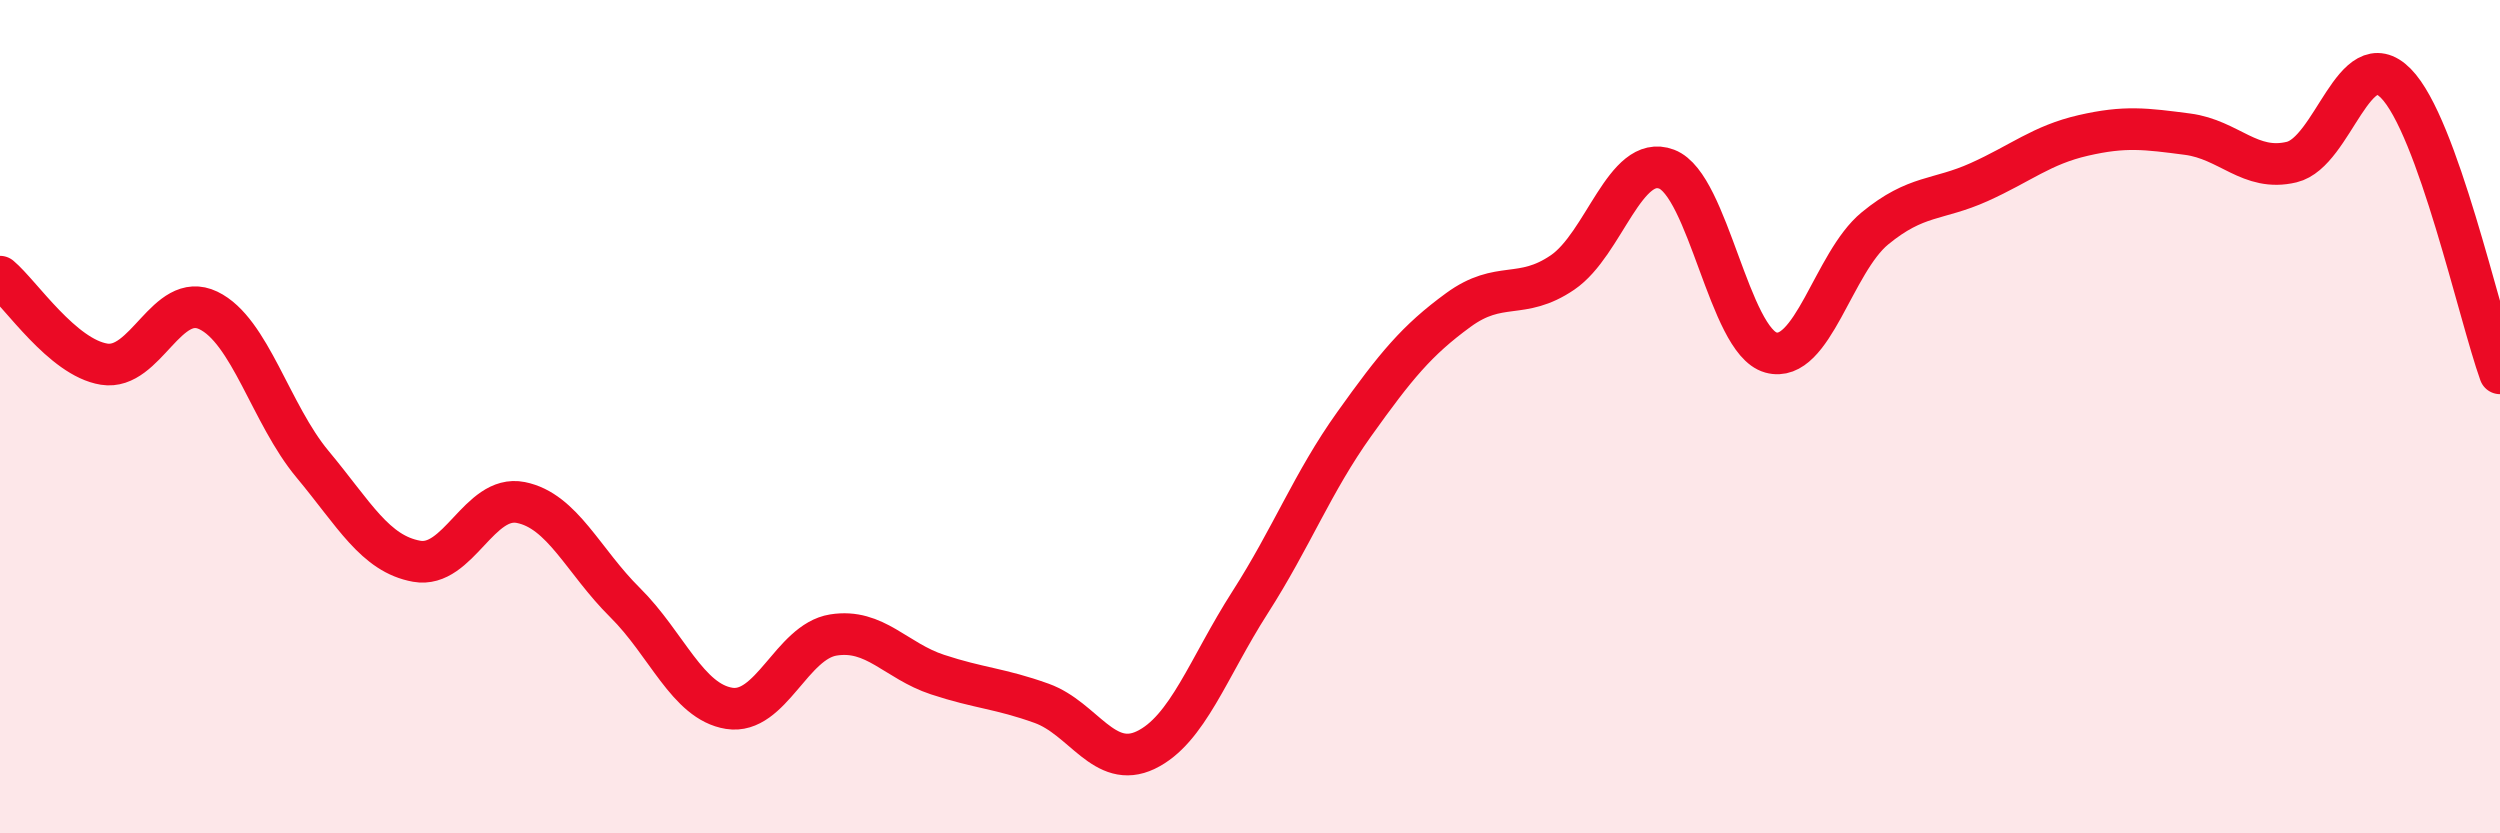 
    <svg width="60" height="20" viewBox="0 0 60 20" xmlns="http://www.w3.org/2000/svg">
      <path
        d="M 0,6.64 C 0.5,7.06 1.5,8.58 2.5,8.74 C 3.5,8.9 4,6.97 5,7.45 C 6,7.93 6.5,9.94 7.5,11.14 C 8.5,12.34 9,13.29 10,13.47 C 11,13.65 11.5,11.86 12.5,12.06 C 13.5,12.26 14,13.47 15,14.46 C 16,15.45 16.5,16.84 17.5,17 C 18.5,17.16 19,15.4 20,15.24 C 21,15.08 21.5,15.86 22.5,16.19 C 23.5,16.52 24,16.52 25,16.88 C 26,17.24 26.5,18.48 27.5,18 C 28.5,17.52 29,16.02 30,14.46 C 31,12.9 31.5,11.58 32.5,10.18 C 33.5,8.78 34,8.17 35,7.44 C 36,6.71 36.5,7.22 37.5,6.54 C 38.5,5.86 39,3.68 40,4.06 C 41,4.44 41.5,8.18 42.5,8.46 C 43.5,8.74 44,6.3 45,5.48 C 46,4.66 46.5,4.82 47.5,4.37 C 48.5,3.92 49,3.48 50,3.25 C 51,3.02 51.5,3.09 52.5,3.22 C 53.5,3.35 54,4.13 55,3.89 C 56,3.65 56.5,0.99 57.5,2 C 58.5,3.01 59.5,7.57 60,8.96L60 20L0 20Z"
        fill="#EB0A25"
        opacity="0.1"
        stroke-linecap="round"
        stroke-linejoin="round"
      />
      <path
        d="M 0,6.64 C 0.5,7.06 1.5,8.58 2.5,8.74 C 3.5,8.9 4,6.97 5,7.45 C 6,7.93 6.5,9.94 7.5,11.14 C 8.5,12.34 9,13.29 10,13.47 C 11,13.65 11.5,11.86 12.5,12.06 C 13.5,12.26 14,13.47 15,14.46 C 16,15.45 16.5,16.84 17.5,17 C 18.5,17.16 19,15.4 20,15.24 C 21,15.08 21.5,15.86 22.5,16.19 C 23.5,16.52 24,16.52 25,16.88 C 26,17.24 26.5,18.48 27.5,18 C 28.5,17.52 29,16.02 30,14.46 C 31,12.9 31.5,11.58 32.5,10.18 C 33.5,8.78 34,8.17 35,7.44 C 36,6.71 36.5,7.22 37.5,6.54 C 38.5,5.86 39,3.68 40,4.06 C 41,4.44 41.5,8.18 42.5,8.46 C 43.5,8.74 44,6.3 45,5.48 C 46,4.66 46.5,4.82 47.5,4.37 C 48.5,3.92 49,3.48 50,3.25 C 51,3.02 51.5,3.09 52.5,3.22 C 53.5,3.35 54,4.13 55,3.89 C 56,3.65 56.5,0.99 57.5,2 C 58.5,3.01 59.5,7.57 60,8.96"
        stroke="#EB0A25"
        stroke-width="1"
        fill="none"
        stroke-linecap="round"
        stroke-linejoin="round"
      />
    </svg>
  
